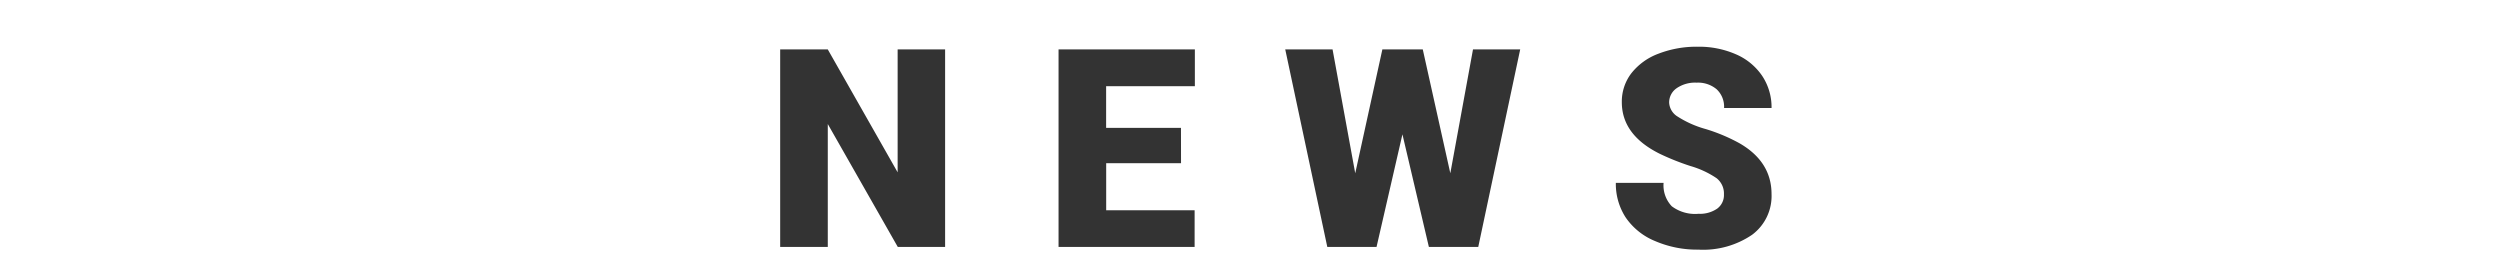 <svg xmlns="http://www.w3.org/2000/svg" width="324" height="36" viewBox="0 0 324 36">
  <g id="グループ_9072" data-name="グループ 9072" transform="translate(-23 -2656)">
    <path id="パス_1114" data-name="パス 1114" d="M-42.514,0h-6.135l-9.07-15.926V0h-6.17V-25.594h6.17l9.053,15.926V-25.594h6.152Zm30.575-10.846h-9.7v6.1h11.461V0H-27.812V-25.594h17.666v4.764h-11.5v5.4h9.7Zm34.9,1.3L25.9-25.594h6.117L26.582,0h-6.4L16.755-14.59,13.4,0H7.017L1.568-25.594H7.7L10.638-9.545l3.516-16.049h5.238ZM58.423-6.8a2.535,2.535,0,0,0-.958-2.109A11.907,11.907,0,0,0,54.1-10.477a32.3,32.3,0,0,1-3.937-1.564q-4.975-2.443-4.975-6.715a6.021,6.021,0,0,1,1.239-3.753,8.015,8.015,0,0,1,3.507-2.531,13.647,13.647,0,0,1,5.1-.905,11.937,11.937,0,0,1,4.948.984,7.834,7.834,0,0,1,3.4,2.8A7.322,7.322,0,0,1,64.593-18H58.44a3.094,3.094,0,0,0-.958-2.426,3.734,3.734,0,0,0-2.593-.861,4.211,4.211,0,0,0-2.61.729,2.238,2.238,0,0,0-.958,1.854,2.253,2.253,0,0,0,1.055,1.784,13.3,13.3,0,0,0,3.709,1.652,22.721,22.721,0,0,1,4.359,1.837q4.148,2.391,4.148,6.592a6.249,6.249,0,0,1-2.531,5.273A11.259,11.259,0,0,1,55.118.352,13.775,13.775,0,0,1,49.484-.765a8.494,8.494,0,0,1-3.8-3.059A7.97,7.97,0,0,1,44.413-8.3H50.6a3.925,3.925,0,0,0,1.063,3.032,5.027,5.027,0,0,0,3.454.976,3.971,3.971,0,0,0,2.417-.659A2.176,2.176,0,0,0,58.423-6.8Z" transform="translate(188 2688)" fill="#333"/>
    <rect id="長方形_24332" data-name="長方形 24332" width="324" height="36" transform="translate(23 2656)" fill="none"/>
  </g>
</svg>
